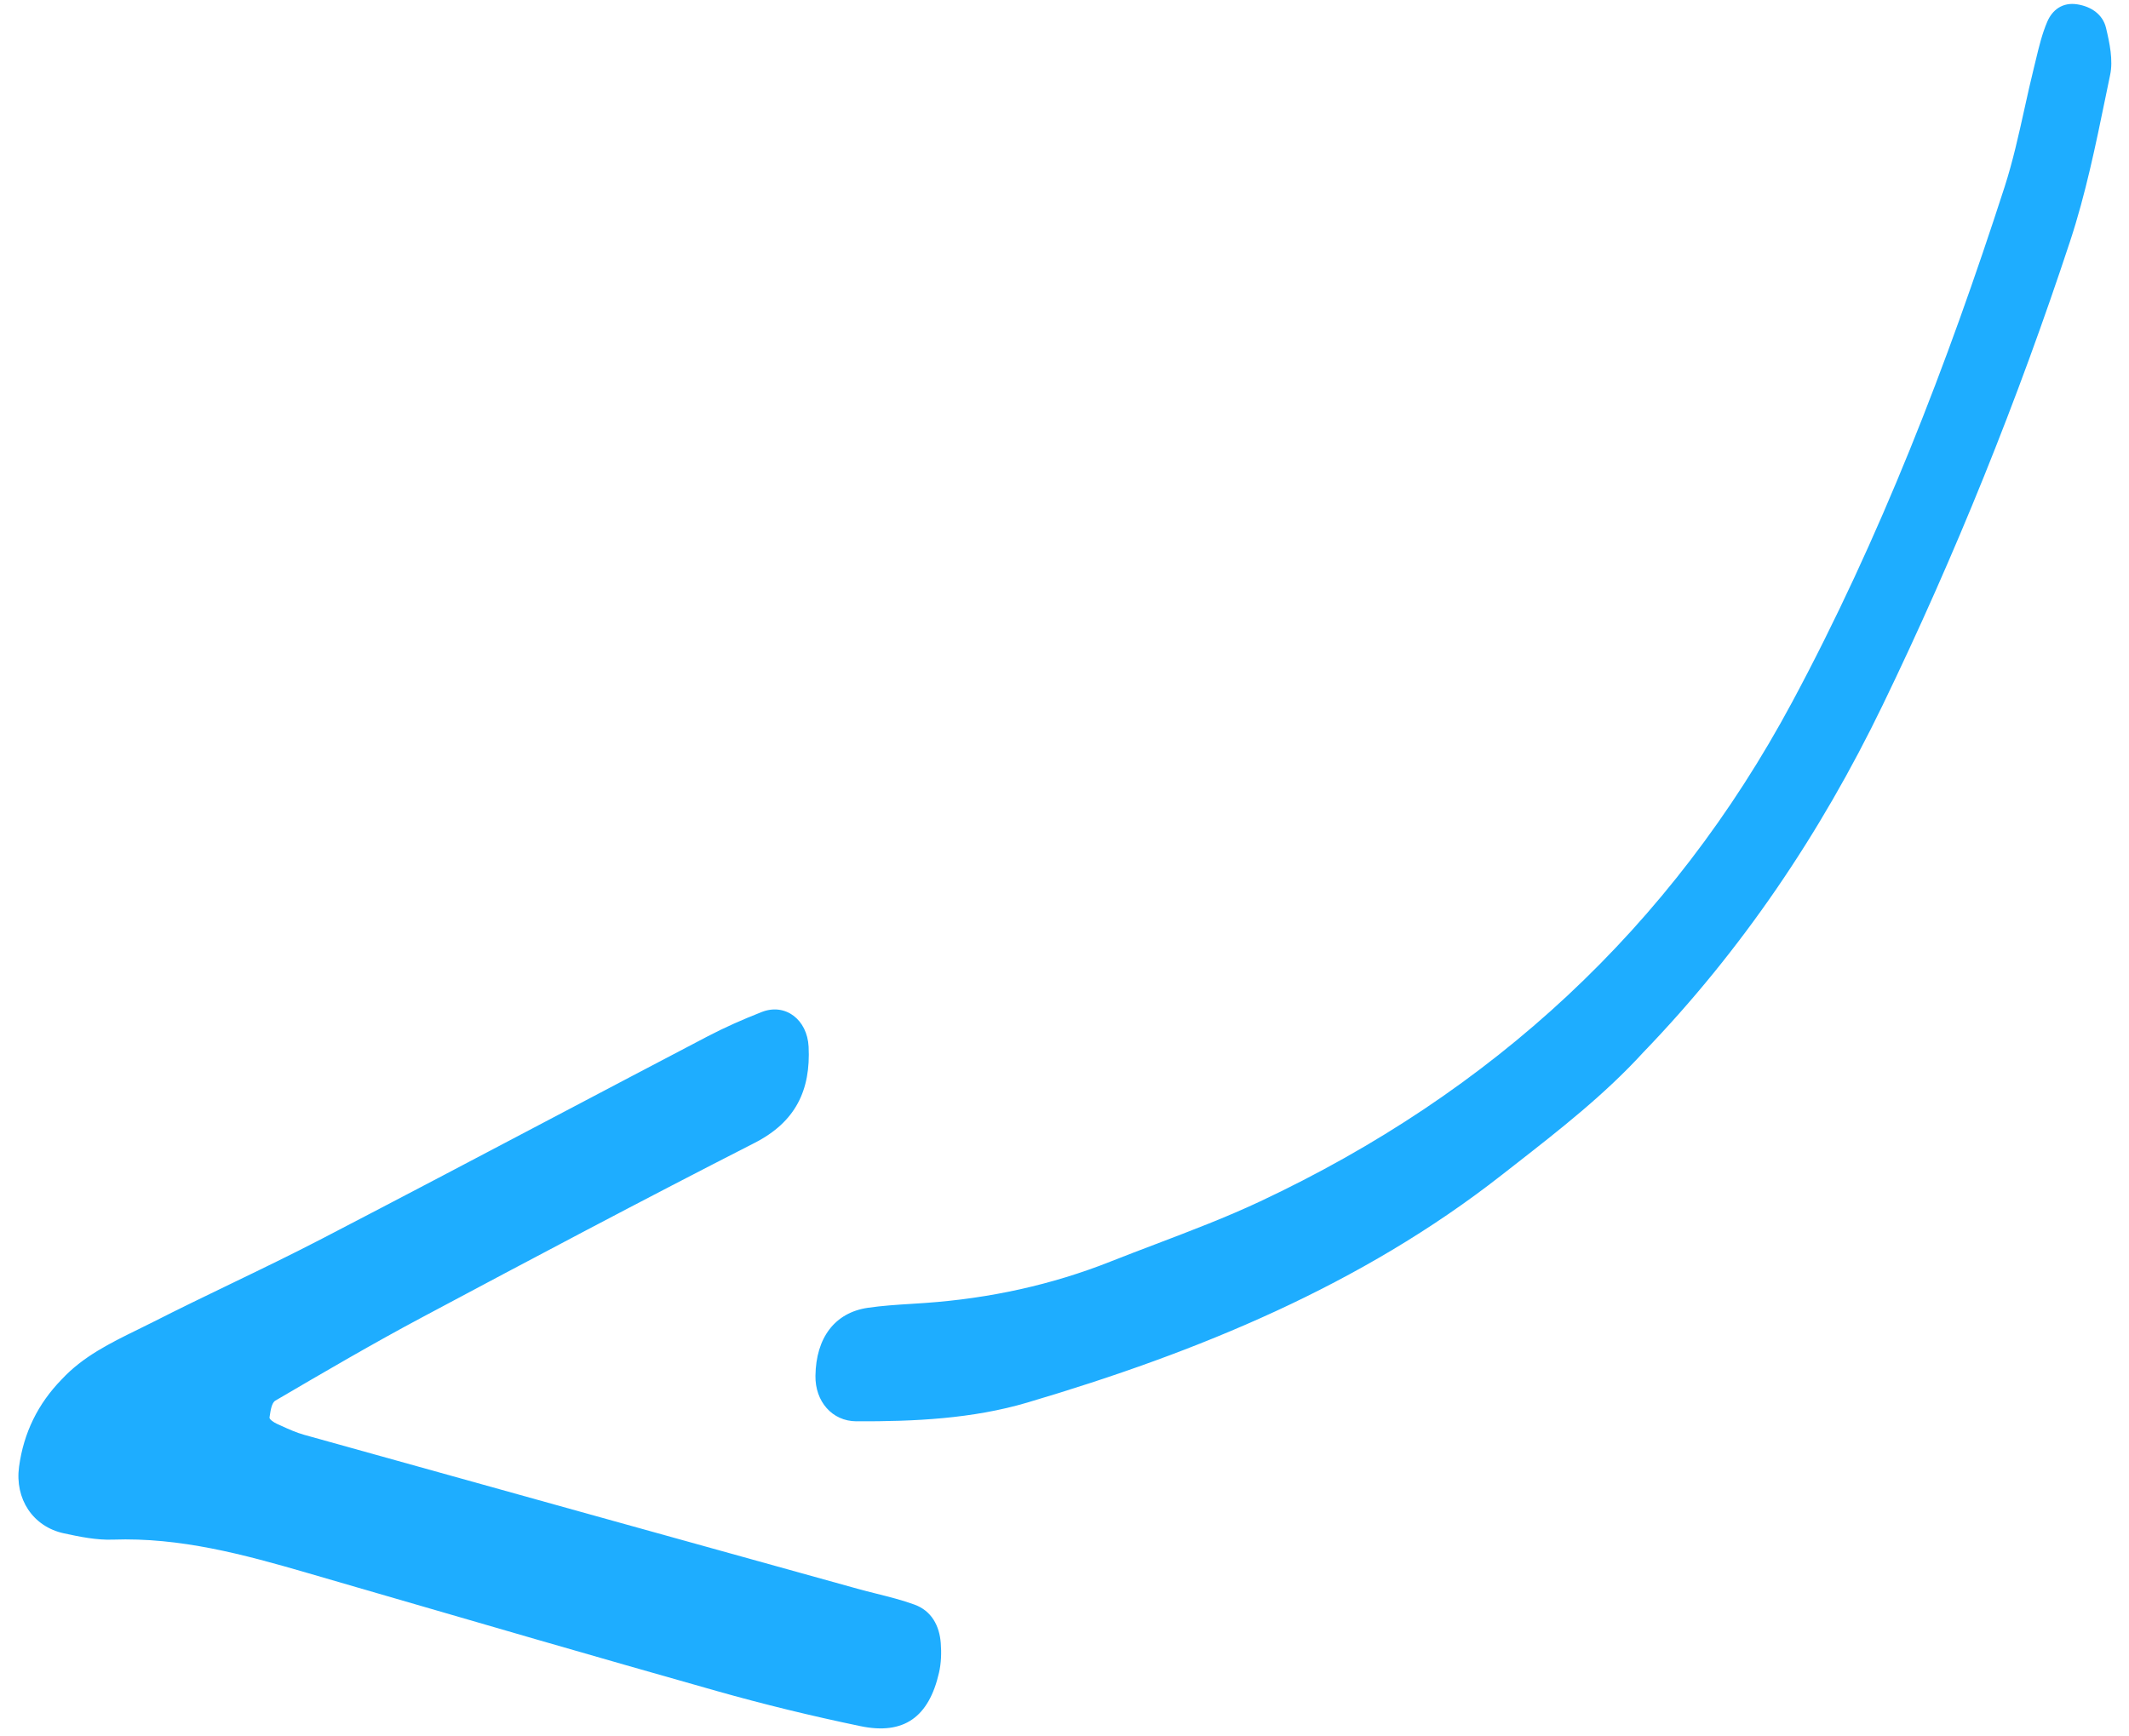 <?xml version="1.0" encoding="UTF-8"?>
<svg xmlns="http://www.w3.org/2000/svg" width="103" height="84" viewBox="0 0 103 84" fill="none">
  <path fill-rule="evenodd" clip-rule="evenodd" d="M0.922 70.975C1.145 69.337 1.833 67.93 2.986 66.749C4.016 65.639 5.34 64.99 6.659 64.343C6.915 64.218 7.171 64.093 7.424 63.964C8.657 63.337 9.903 62.735 11.15 62.133C12.634 61.417 14.118 60.7 15.58 59.941C19.357 57.98 23.123 55.996 26.888 54.012C29.336 52.723 31.784 51.433 34.235 50.15C35.081 49.708 35.961 49.322 36.85 48.973C37.996 48.523 39.054 49.342 39.12 50.649C39.225 52.76 38.49 54.294 36.504 55.308C31.101 58.065 25.742 60.908 20.39 63.763C18.037 65.018 15.734 66.365 13.434 67.712L13.323 67.777C13.145 67.88 13.092 68.241 13.05 68.522C13.047 68.547 13.043 68.572 13.039 68.597C13.025 68.679 13.247 68.833 13.388 68.896C13.456 68.927 13.525 68.958 13.593 68.989C13.96 69.157 14.33 69.325 14.715 69.432C23.636 71.922 32.559 74.401 41.481 76.88C41.788 76.965 42.096 77.043 42.405 77.12C43.026 77.276 43.648 77.431 44.246 77.65C45.064 77.949 45.451 78.667 45.514 79.514C45.55 79.985 45.535 80.479 45.43 80.938C44.939 83.092 43.729 83.967 41.63 83.53C39.287 83.042 36.956 82.477 34.654 81.824C28.851 80.183 23.06 78.498 17.269 76.813C16.467 76.58 15.665 76.347 14.862 76.113C11.789 75.22 8.715 74.388 5.46 74.504C4.676 74.533 3.872 74.368 3.097 74.201C1.585 73.877 0.711 72.528 0.922 70.975ZM91.074 34.139C88.07 40.349 84.268 45.98 79.504 50.922C77.634 52.969 75.462 54.666 73.287 56.364C73.071 56.532 72.855 56.701 72.639 56.87C65.851 62.186 57.976 65.422 49.705 67.87C47.05 68.656 44.235 68.791 41.426 68.778C40.256 68.772 39.433 67.814 39.451 66.576C39.476 64.737 40.384 63.52 41.988 63.285C42.683 63.184 43.39 63.139 44.095 63.095C44.319 63.081 44.542 63.067 44.765 63.051C47.879 62.83 50.875 62.18 53.737 61.044C54.467 60.755 55.202 60.475 55.937 60.196C57.63 59.551 59.325 58.907 60.957 58.141C72.167 52.876 80.85 44.885 86.704 33.974C90.955 26.052 94.199 17.652 96.978 9.055C97.379 7.815 97.662 6.532 97.946 5.249C98.094 4.58 98.242 3.91 98.407 3.247C98.436 3.128 98.465 3.009 98.494 2.89C98.645 2.262 98.796 1.633 99.046 1.05C99.289 0.481 99.785 0.095 100.504 0.211C101.177 0.318 101.733 0.7 101.888 1.349C102.065 2.09 102.237 2.916 102.088 3.622C102.014 3.976 101.941 4.331 101.868 4.686C101.384 7.042 100.897 9.407 100.151 11.671C97.612 19.373 94.59 26.868 91.074 34.139Z" fill="#1EADFF"></path>
</svg>
